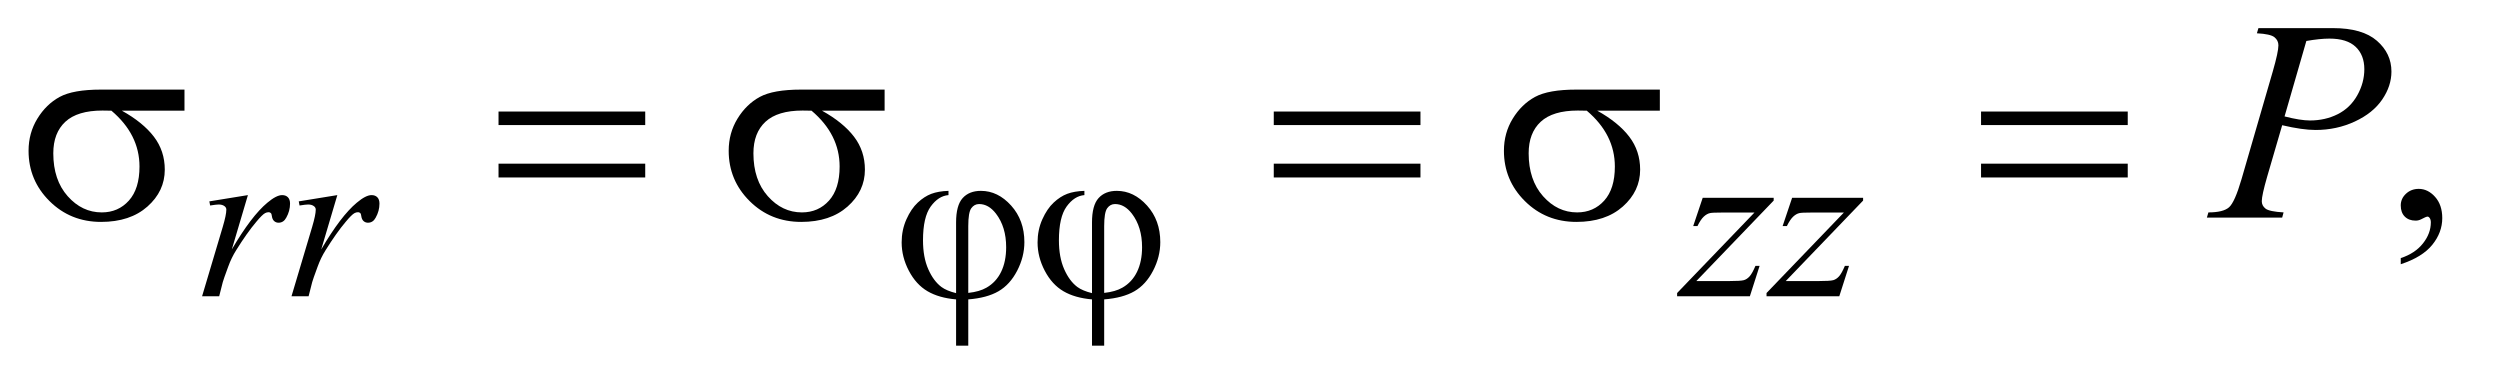 <?xml version="1.0" encoding="UTF-8"?>
<!DOCTYPE svg PUBLIC '-//W3C//DTD SVG 1.0//EN'
          'http://www.w3.org/TR/2001/REC-SVG-20010904/DTD/svg10.dtd'>
<svg stroke-dasharray="none" shape-rendering="auto" xmlns="http://www.w3.org/2000/svg" font-family="'Dialog'" text-rendering="auto" width="137" fill-opacity="1" color-interpolation="auto" color-rendering="auto" preserveAspectRatio="xMidYMid meet" font-size="12px" viewBox="0 0 137 21" fill="black" xmlns:xlink="http://www.w3.org/1999/xlink" stroke="black" image-rendering="auto" stroke-miterlimit="10" stroke-linecap="square" stroke-linejoin="miter" font-style="normal" stroke-width="1" height="21" stroke-dashoffset="0" font-weight="normal" stroke-opacity="1"
><!--Generated by the Batik Graphics2D SVG Generator--><defs id="genericDefs"
  /><g
  ><defs id="defs1"
    ><clipPath clipPathUnits="userSpaceOnUse" id="clipPath1"
      ><path d="M1.065 2.384 L87.541 2.384 L87.541 15.5 L1.065 15.5 L1.065 2.384 Z"
      /></clipPath
      ><clipPath clipPathUnits="userSpaceOnUse" id="clipPath2"
      ><path d="M34.136 76.176 L34.136 495.199 L2805.801 495.199 L2805.801 76.176 Z"
      /></clipPath
    ></defs
    ><g transform="scale(1.576,1.576) translate(-1.065,-2.384) matrix(0.031,0,0,0.031,0,0)"
    ><path d="M2727.188 373.281 L2727.188 366.406 Q2743.281 361.094 2752.109 349.922 Q2760.938 338.75 2760.938 326.25 Q2760.938 323.281 2759.531 321.25 Q2758.438 319.844 2757.344 319.844 Q2755.625 319.844 2749.844 322.969 Q2747.031 324.375 2743.906 324.375 Q2736.25 324.375 2731.719 319.844 Q2727.188 315.312 2727.188 307.344 Q2727.188 299.688 2733.047 294.219 Q2738.906 288.75 2747.344 288.75 Q2757.656 288.75 2765.703 297.734 Q2773.75 306.719 2773.75 321.562 Q2773.75 337.656 2762.578 351.484 Q2751.406 365.312 2727.188 373.281 Z" stroke="none" clip-path="url(#clipPath2)"
    /></g
    ><g transform="matrix(0.049,0,0,0.049,-1.678,-3.757)"
    ><path d="M268.375 301.875 L311.5 294.875 L293.5 355.625 Q315.375 318.25 333.25 303.375 Q343.375 294.875 349.75 294.875 Q353.875 294.875 356.25 297.312 Q358.625 299.75 358.625 304.375 Q358.625 312.625 354.375 320.125 Q351.375 325.75 345.75 325.75 Q342.875 325.75 340.812 323.875 Q338.75 322 338.25 318.125 Q338 315.75 337.125 315 Q336.125 314 334.75 314 Q332.625 314 330.75 315 Q327.5 316.75 320.875 324.75 Q310.5 337 298.375 356.5 Q293.125 364.75 289.375 375.125 Q284.125 389.375 283.375 392.25 L279.375 408 L260.25 408 L283.375 330.375 Q287.375 316.875 287.375 311.125 Q287.375 308.875 285.5 307.375 Q283 305.375 278.875 305.375 Q276.25 305.375 269.25 306.5 L268.375 301.875 ZM368.375 301.875 L411.5 294.875 L393.5 355.625 Q415.375 318.25 433.25 303.375 Q443.375 294.875 449.75 294.875 Q453.875 294.875 456.25 297.312 Q458.625 299.75 458.625 304.375 Q458.625 312.625 454.375 320.125 Q451.375 325.75 445.75 325.75 Q442.875 325.75 440.812 323.875 Q438.75 322 438.25 318.125 Q438 315.75 437.125 315 Q436.125 314 434.75 314 Q432.625 314 430.75 315 Q427.5 316.75 420.875 324.75 Q410.5 337 398.375 356.5 Q393.125 364.75 389.375 375.125 Q384.125 389.375 383.375 392.25 L379.375 408 L360.25 408 L383.375 330.375 Q387.375 316.875 387.375 311.125 Q387.375 308.875 385.5 307.375 Q383 305.375 378.875 305.375 Q376.25 305.375 369.25 306.5 L368.375 301.875 ZM1938.5 297.875 L2017.875 297.875 L2017.875 301 L1931.375 391 L1968 391 Q1981 391 1984.5 390 Q1988 389 1990.938 385.75 Q1993.875 382.5 1997.5 374 L2002.125 374 L1991.25 408 L1909.875 408 L1909.875 404.375 L1996.375 314.375 L1960.375 314.375 Q1949 314.375 1946.625 315 Q1943.125 315.75 1939.688 318.938 Q1936.25 322.125 1932.625 329.5 L1927.875 329.5 L1938.5 297.875 ZM2038.5 297.875 L2117.875 297.875 L2117.875 301 L2031.375 391 L2068 391 Q2081 391 2084.5 390 Q2088 389 2090.938 385.75 Q2093.875 382.5 2097.5 374 L2102.125 374 L2091.25 408 L2009.875 408 L2009.875 404.375 L2096.375 314.375 L2060.375 314.375 Q2049 314.375 2046.625 315 Q2043.125 315.75 2039.688 318.938 Q2036.25 322.125 2032.625 329.5 L2027.875 329.5 L2038.5 297.875 Z" stroke="none" clip-path="url(#clipPath2)"
    /></g
    ><g transform="matrix(0.049,0,0,0.049,-1.678,-3.757)"
    ><path d="M2560 108.125 L2643.438 108.125 Q2676.25 108.125 2692.5 122.266 Q2708.75 136.406 2708.75 156.719 Q2708.75 172.812 2698.438 187.969 Q2688.125 203.125 2667.812 212.578 Q2647.5 222.031 2623.906 222.031 Q2609.219 222.031 2586.562 216.719 L2569.688 274.531 Q2563.75 295.156 2563.75 301.719 Q2563.75 306.719 2567.969 310 Q2572.188 313.281 2588.125 314.219 L2586.562 320 L2502.344 320 L2504.062 314.219 Q2520.625 314.219 2527.109 308.516 Q2533.594 302.812 2541.094 277.031 L2576.094 156.406 Q2582.344 134.688 2582.344 127.344 Q2582.344 121.875 2577.891 118.281 Q2573.438 114.688 2558.281 113.906 L2560 108.125 ZM2589.219 206.875 Q2606.875 211.406 2617.656 211.406 Q2634.688 211.406 2648.672 204.375 Q2662.656 197.344 2670.547 183.281 Q2678.438 169.219 2678.438 154.062 Q2678.438 138.281 2668.75 129.062 Q2659.062 119.844 2639.375 119.844 Q2628.75 119.844 2613.594 122.5 L2589.219 206.875 Z" stroke="none" clip-path="url(#clipPath2)"
    /></g
    ><g transform="matrix(0.049,0,0,0.049,-1.678,-3.757)"
    ><path d="M1103.5 404.5 L1103.5 325.5 Q1103.5 306.375 1110.812 298.25 Q1118.125 290.125 1131.25 290.125 Q1150.25 290.125 1165.062 306.562 Q1179.875 323 1179.875 347.5 Q1179.875 363.875 1171.812 379.438 Q1163.75 395 1150.875 402.438 Q1138 409.875 1117.125 411.5 L1117.125 463.25 L1103.5 463.25 L1103.5 411.5 Q1084.375 409.875 1071.562 402.375 Q1058.75 394.875 1050.688 379.5 Q1042.625 364.125 1042.625 347.75 Q1042.625 333.875 1047.938 322 Q1053.25 310.125 1060.625 303.25 Q1068 296.375 1075.812 293.438 Q1083.625 290.5 1095 290.125 L1095 294.875 Q1083.75 295.75 1075.125 307.625 Q1066.5 319.5 1066.5 345.5 Q1066.5 364.375 1072.375 377.688 Q1078.25 391 1087.125 397.625 Q1092.875 401.875 1103.5 404.5 ZM1117.125 404.25 Q1129.75 402.875 1137.5 398.375 Q1148.25 392.25 1153.875 380.688 Q1159.5 369.125 1159.5 353.125 Q1159.5 330.5 1148.125 315.625 Q1139.875 304.875 1129.25 304.875 Q1123.875 304.875 1120.5 309.562 Q1117.125 314.25 1117.125 329.5 L1117.125 404.25 ZM1255.5 404.5 L1255.5 325.5 Q1255.5 306.375 1262.812 298.25 Q1270.125 290.125 1283.25 290.125 Q1302.25 290.125 1317.062 306.562 Q1331.875 323 1331.875 347.5 Q1331.875 363.875 1323.812 379.438 Q1315.75 395 1302.875 402.438 Q1290 409.875 1269.125 411.5 L1269.125 463.25 L1255.5 463.25 L1255.5 411.5 Q1236.375 409.875 1223.562 402.375 Q1210.75 394.875 1202.688 379.5 Q1194.625 364.125 1194.625 347.75 Q1194.625 333.875 1199.938 322 Q1205.25 310.125 1212.625 303.25 Q1220 296.375 1227.812 293.438 Q1235.625 290.5 1247 290.125 L1247 294.875 Q1235.75 295.75 1227.125 307.625 Q1218.5 319.5 1218.5 345.5 Q1218.5 364.375 1224.375 377.688 Q1230.25 391 1239.125 397.625 Q1244.875 401.875 1255.5 404.5 ZM1269.125 404.25 Q1281.75 402.875 1289.5 398.375 Q1300.25 392.25 1305.875 380.688 Q1311.5 369.125 1311.5 353.125 Q1311.5 330.5 1300.125 315.625 Q1291.875 304.875 1281.25 304.875 Q1275.875 304.875 1272.5 309.562 Q1269.125 314.25 1269.125 329.5 L1269.125 404.25 Z" stroke="none" clip-path="url(#clipPath2)"
    /></g
    ><g transform="matrix(0.049,0,0,0.049,-1.678,-3.757)"
    ><path d="M240.562 200.469 L170.562 200.469 Q194.156 213.594 206.344 229.531 Q218.531 245.469 218.531 266.406 Q218.531 290.469 199.156 307.656 Q179.781 324.844 147.281 324.844 Q113.062 324.844 89.625 301.562 Q66.188 278.281 66.188 245.312 Q66.188 225.469 76.031 209.375 Q85.875 193.281 100.953 185.078 Q116.031 176.875 147.125 176.875 L240.562 176.875 L240.562 200.469 ZM158.844 200.469 Q152.281 200.312 148.844 200.312 Q120.875 200.312 107.359 212.812 Q93.844 225.312 93.844 248.125 Q93.844 277.969 109.938 296.094 Q126.031 314.219 148.062 314.219 Q166.5 314.219 178.375 301.016 Q190.25 287.812 190.25 262.969 Q190.25 227.031 158.844 200.469 ZM591.781 201.406 L755.844 201.406 L755.844 216.562 L591.781 216.562 L591.781 201.406 ZM591.781 259.688 L755.844 259.688 L755.844 275.156 L591.781 275.156 L591.781 259.688 ZM1023.562 200.469 L953.562 200.469 Q977.156 213.594 989.344 229.531 Q1001.531 245.469 1001.531 266.406 Q1001.531 290.469 982.156 307.656 Q962.781 324.844 930.281 324.844 Q896.062 324.844 872.625 301.562 Q849.188 278.281 849.188 245.312 Q849.188 225.469 859.031 209.375 Q868.875 193.281 883.953 185.078 Q899.031 176.875 930.125 176.875 L1023.562 176.875 L1023.562 200.469 ZM941.844 200.469 Q935.281 200.312 931.844 200.312 Q903.875 200.312 890.359 212.812 Q876.844 225.312 876.844 248.125 Q876.844 277.969 892.938 296.094 Q909.031 314.219 931.062 314.219 Q949.5 314.219 961.375 301.016 Q973.25 287.812 973.25 262.969 Q973.25 227.031 941.844 200.469 ZM1458.781 201.406 L1622.844 201.406 L1622.844 216.562 L1458.781 216.562 L1458.781 201.406 ZM1458.781 259.688 L1622.844 259.688 L1622.844 275.156 L1458.781 275.156 L1458.781 259.688 ZM1890.562 200.469 L1820.562 200.469 Q1844.156 213.594 1856.344 229.531 Q1868.531 245.469 1868.531 266.406 Q1868.531 290.469 1849.156 307.656 Q1829.781 324.844 1797.281 324.844 Q1763.062 324.844 1739.625 301.562 Q1716.188 278.281 1716.188 245.312 Q1716.188 225.469 1726.031 209.375 Q1735.875 193.281 1750.953 185.078 Q1766.031 176.875 1797.125 176.875 L1890.562 176.875 L1890.562 200.469 ZM1808.844 200.469 Q1802.281 200.312 1798.844 200.312 Q1770.875 200.312 1757.359 212.812 Q1743.844 225.312 1743.844 248.125 Q1743.844 277.969 1759.938 296.094 Q1776.031 314.219 1798.062 314.219 Q1816.5 314.219 1828.375 301.016 Q1840.25 287.812 1840.25 262.969 Q1840.25 227.031 1808.844 200.469 ZM2249.781 201.406 L2413.844 201.406 L2413.844 216.562 L2249.781 216.562 L2249.781 201.406 ZM2249.781 259.688 L2413.844 259.688 L2413.844 275.156 L2249.781 275.156 L2249.781 259.688 Z" stroke="none" clip-path="url(#clipPath2)"
    /></g
  ></g
></svg
>

